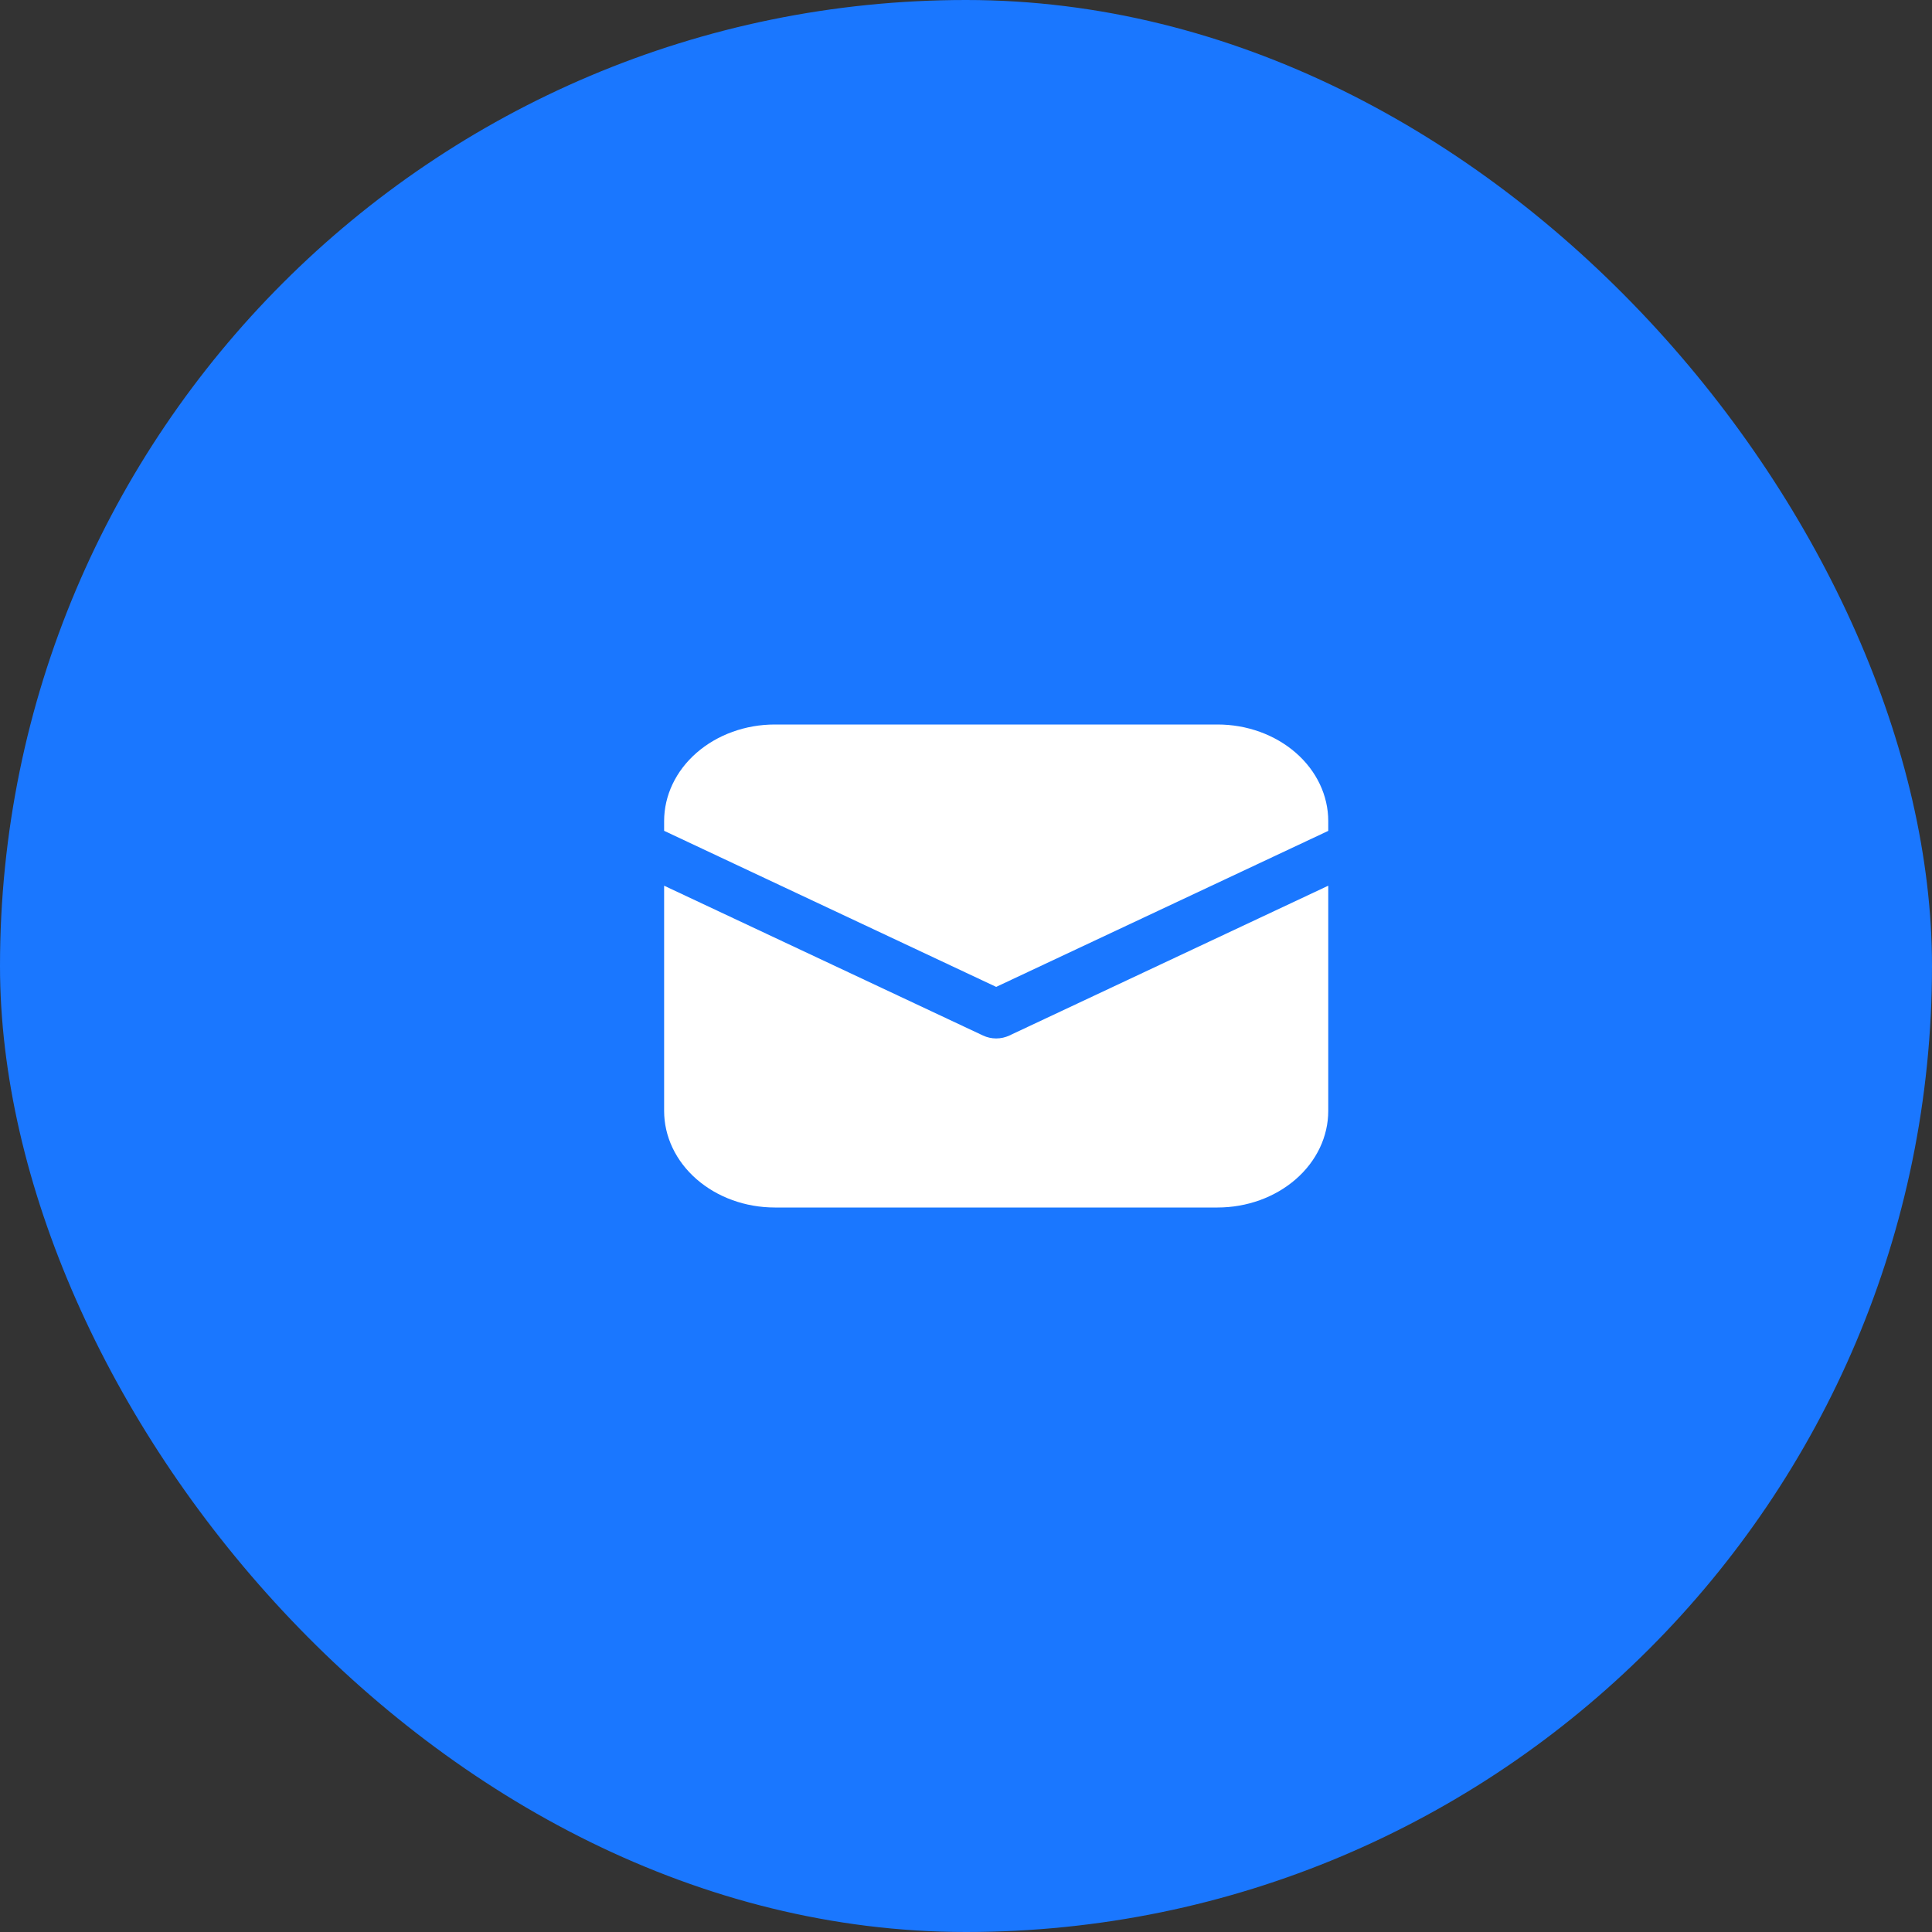<svg xmlns="http://www.w3.org/2000/svg" width="32" height="32" viewBox="0 0 32 32" fill="none">
  <rect x="0" y="0" width="32" height="32" fill="#333333" stroke="none"/>
  <rect width="32" height="32" rx="16" fill="#1A77FF"/>
  <path d="M12.833 12C12.347 12 11.881 12.169 11.537 12.469C11.193 12.769 11 13.176 11 13.6V13.761L16.5 16.346L22 13.762V13.6C22 13.176 21.807 12.769 21.463 12.469C21.119 12.169 20.653 12 20.167 12H12.833ZM22 14.67L16.717 17.152C16.651 17.183 16.576 17.2 16.5 17.2C16.424 17.2 16.349 17.183 16.283 17.152L11 14.67V18.4C11 18.824 11.193 19.231 11.537 19.531C11.881 19.831 12.347 20 12.833 20H20.167C20.653 20 21.119 19.831 21.463 19.531C21.807 19.231 22 18.824 22 18.4V14.67Z" fill="white"/>
</svg>
